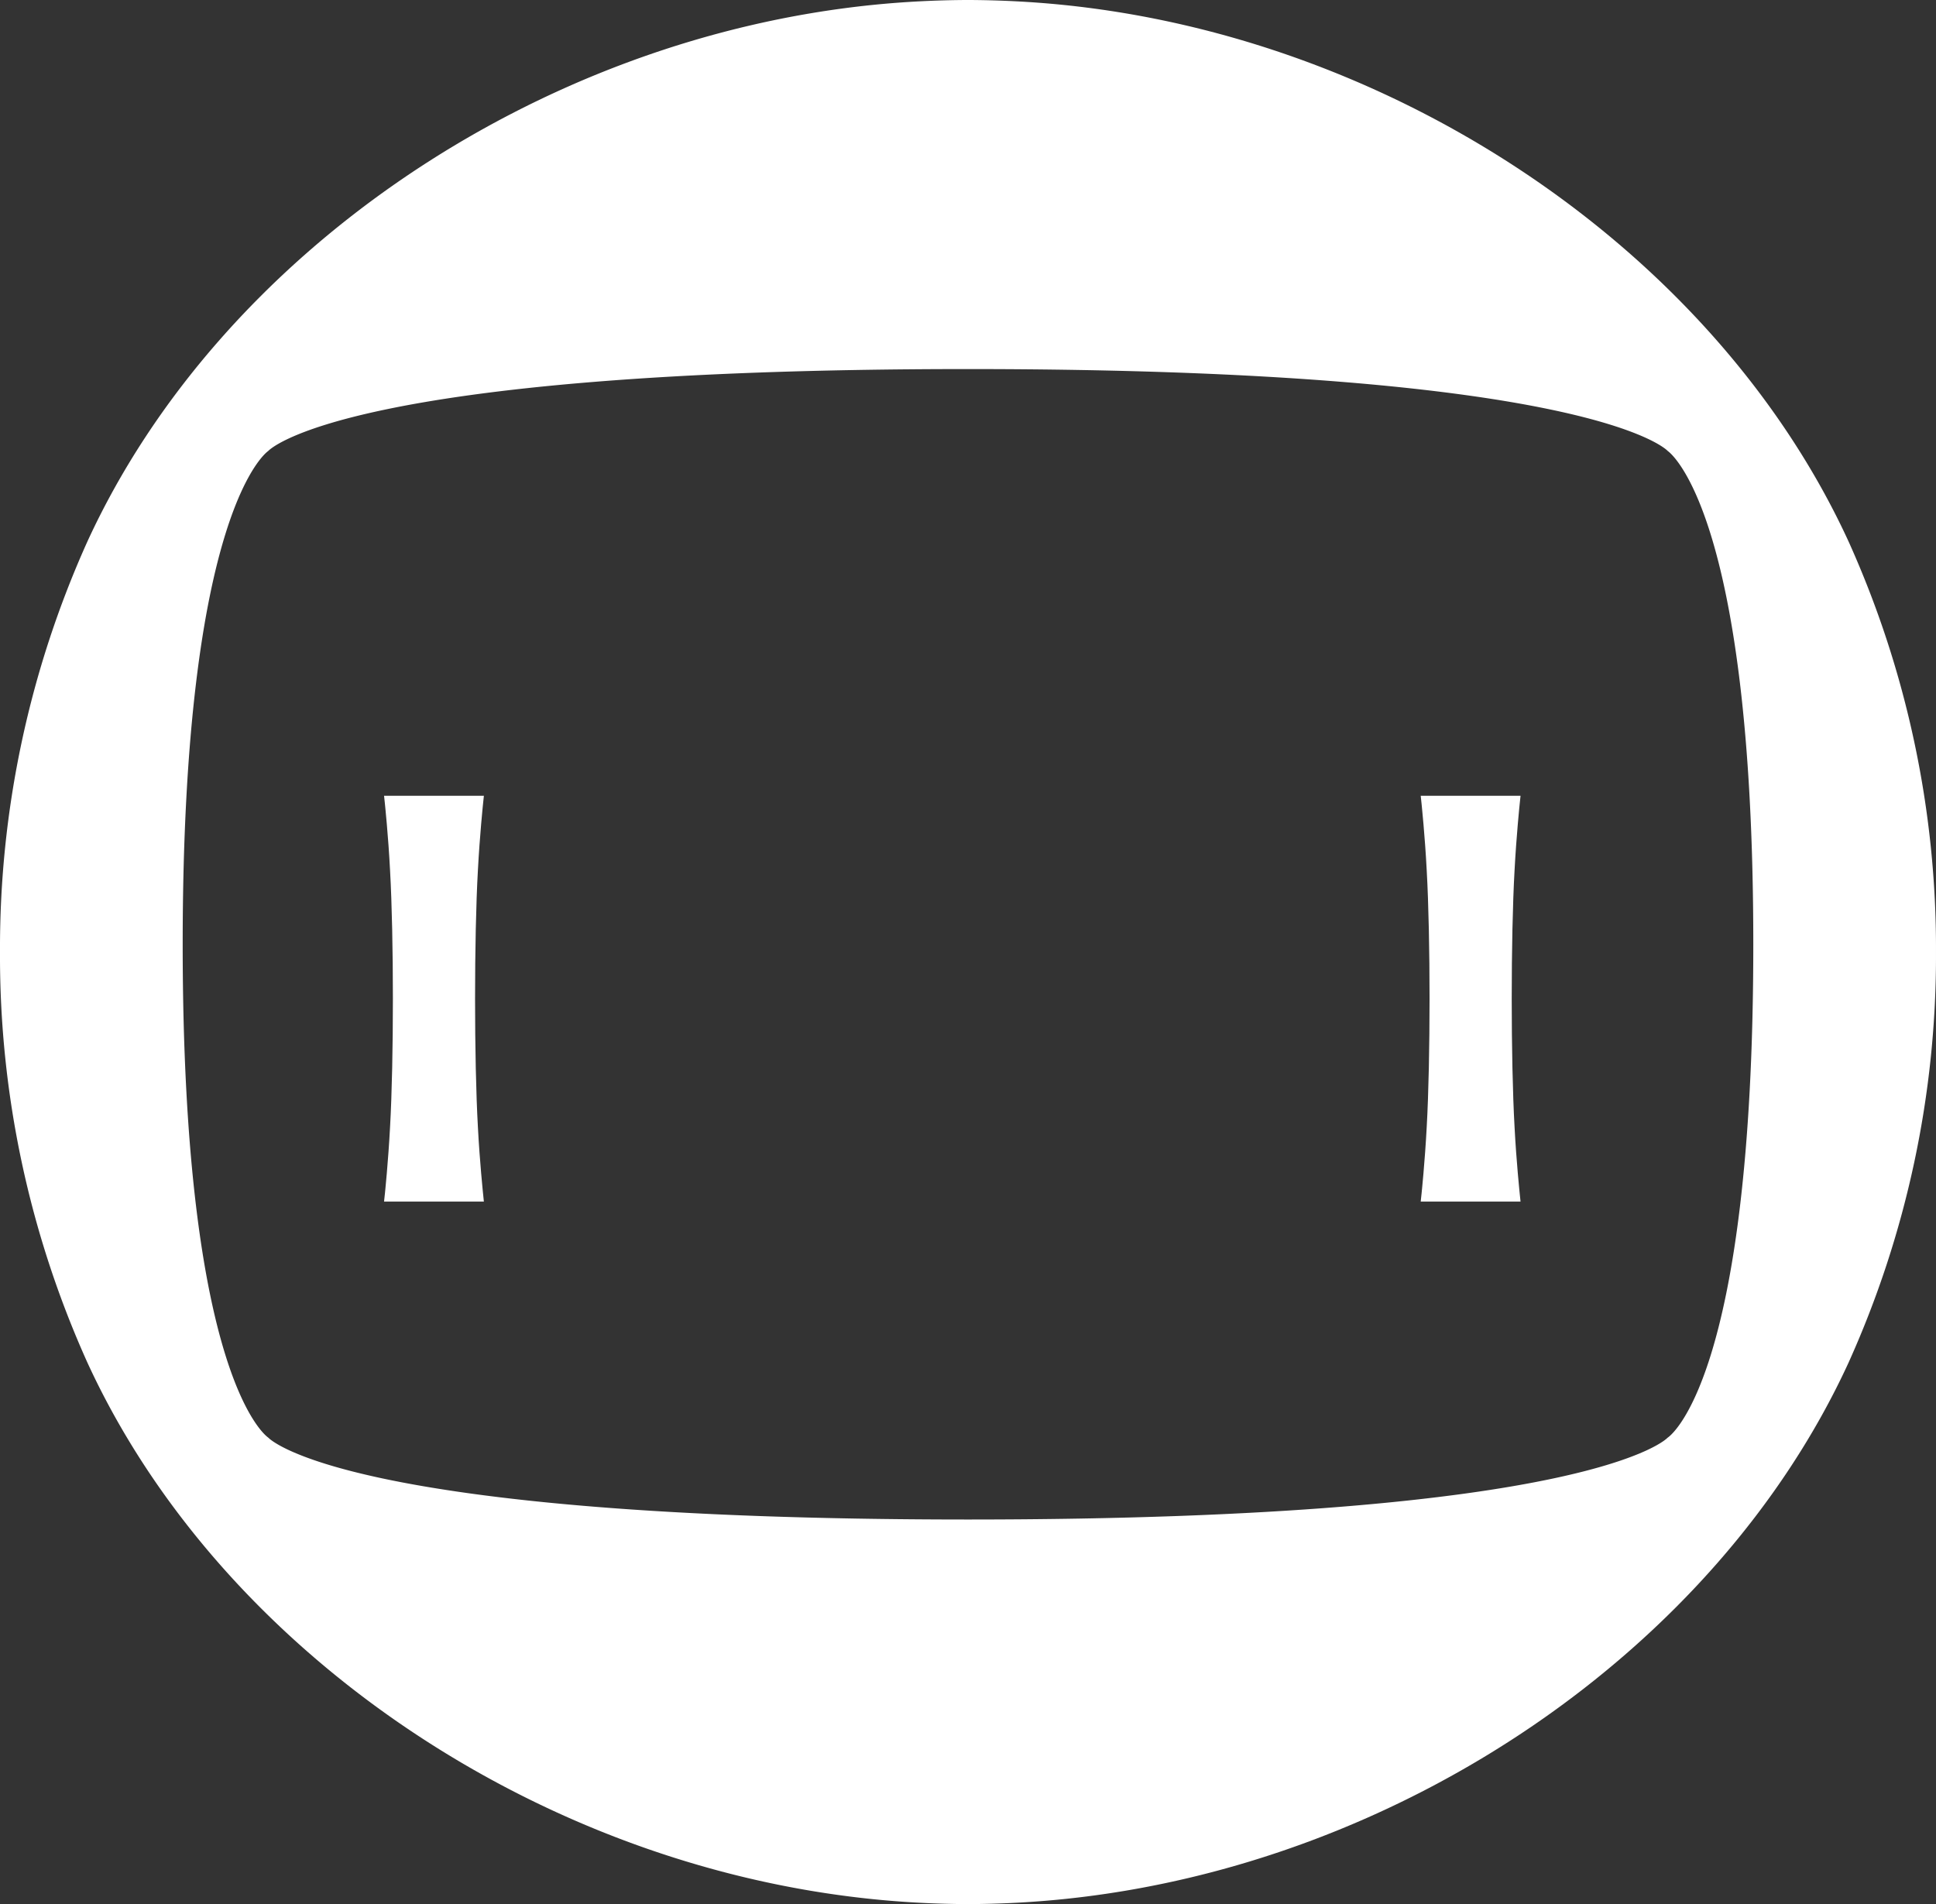 <svg xmlns="http://www.w3.org/2000/svg" xmlns:xlink="http://www.w3.org/1999/xlink" width="209.474" height="206.051" viewBox="0 0 209.474 206.051">
  <rect x="0" y="0" width="209.474" height="206.051" fill="#333333" stroke="none"/>
  <defs>
    <clipPath id="clip-path">
      <path id="Path_4" data-name="Path 4" d="M0,51.929H209.474V-154.122H0Z" transform="translate(0 154.122)" fill="#fff"/>
    </clipPath>
  </defs>
  <g id="Group_5" data-name="Group 5" transform="translate(0 0)">
    <g id="Group_4" data-name="Group 4" transform="translate(0 0)" clip-path="url(#clip-path)">
      <g id="Group_1" data-name="Group 1" transform="translate(41.554 86.112)">
        <path id="Path_1" data-name="Path 1" d="M2.7.222l.092-.88H-8.01l.095.88c0,.035.36,3.4.555,7.2.409,7.264.409,20.494,0,27.759-.2,3.8-.552,7.159-.555,7.194l-.095.878h10.8L2.7,42.371c0-.035-.36-3.4-.556-7.194v0c-.408-7.262-.408-20.493,0-27.76.2-3.8.552-7.158.556-7.193" transform="translate(8.01 0.658)" fill="#fff"/>
      </g>
      <g id="Group_2" data-name="Group 2" transform="translate(153.72 86.112)">
        <path id="Path_2" data-name="Path 2" d="M2.7.222l.092-.88H-8.01l.094.88c0,.035.361,3.4.556,7.2.409,7.264.409,20.494,0,27.759-.2,3.8-.552,7.159-.556,7.194l-.094.878h10.8L2.7,42.371c0-.035-.361-3.4-.556-7.194v0c-.408-7.262-.408-20.493,0-27.76.2-3.8.552-7.158.556-7.193" transform="translate(8.01 0.658)" fill="#fff"/>
      </g>
      <g id="Group_3" data-name="Group 3" transform="translate(0.001 -0.001)">
        <path id="Path_3" data-name="Path 3" d="M50.4,14.755c-14.273-31-48.443-54.326-85.021-58.023-3.31-.334-6.75-.512-10.246-.525-3.468.013-6.908.191-10.218.525-36.584,3.7-70.753,27.018-85.026,58.023a107.088,107.088,0,0,0-9.48,44.477,107.083,107.083,0,0,0,9.48,44.477c14.274,31.006,48.443,54.321,85.022,58.019,3.3.336,6.735.516,10.25.529,3.488-.013,6.927-.194,10.218-.529,36.579-3.7,70.748-27.013,85.021-58.019a107.064,107.064,0,0,0,9.482-44.477A107.068,107.068,0,0,0,50.4,14.755m-19.545,97.02s-7.895,8.865-75.711,8.865-75.711-8.865-75.711-8.865-9.257-5.976-9.257-53.381c0-47.263,9.257-53.384,9.257-53.384s7.895-8.864,75.711-8.864S30.858,5.011,30.858,5.011s9.256,6.12,9.256,53.384c0,47.56-9.256,53.381-9.256,53.381" transform="translate(149.59 43.793)" fill="#fff"/>
      </g>
    </g>
  </g>
</svg>
